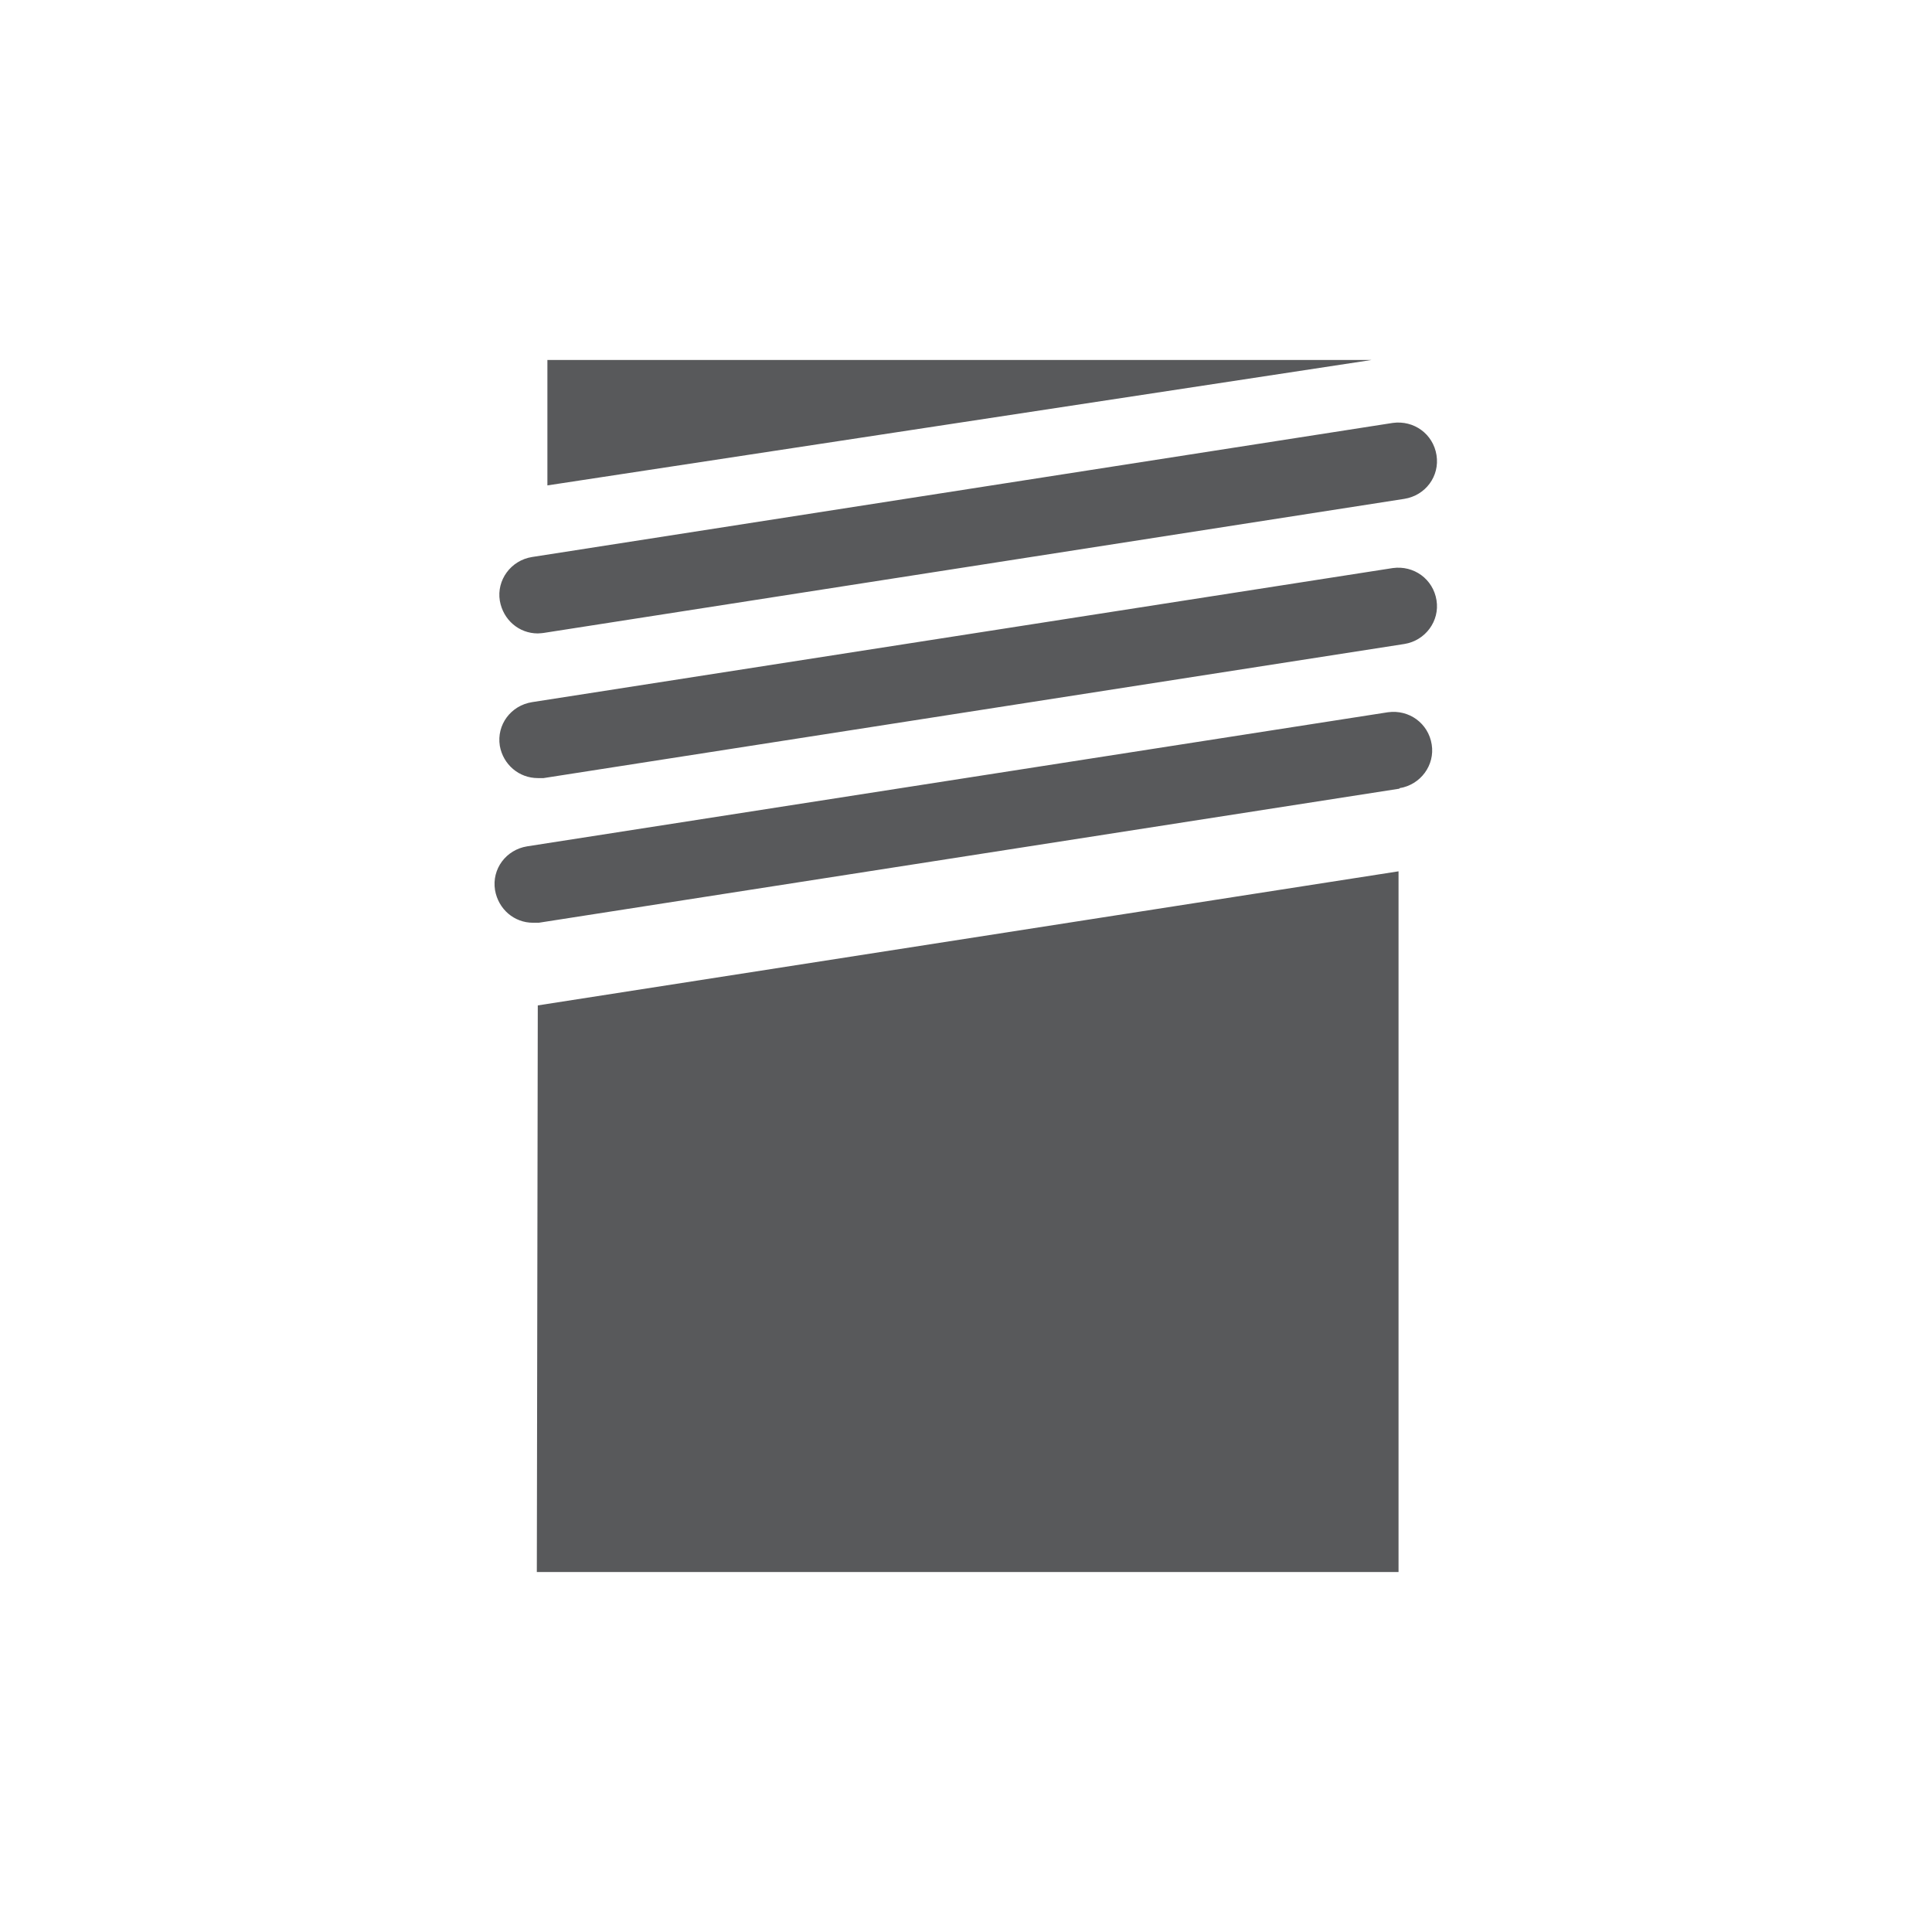 <?xml version="1.0" encoding="UTF-8"?> <svg xmlns="http://www.w3.org/2000/svg" id="Layer_1" version="1.1" viewBox="0 0 40.2 40.2"><defs><style> .st0 { fill: #58595b; } </style></defs><path class="st0" d="M29.22,10.38l-17.91,2.79s-.08.01-.12.01c-.39,0-.72-.28-.79-.68-.07-.43.23-.84.67-.91l17.91-2.79c.44-.06.84.23.91.67.07.44-.23.84-.67.91M29.22,13.4l-17.91,2.79h-.12c-.39,0-.72-.28-.79-.67-.07-.44.23-.84.67-.91l17.91-2.79c.44-.06.84.23.91.67.07.43-.23.84-.67.91M29.12,16.41l-17.91,2.79h-.12c-.39,0-.72-.28-.79-.68-.07-.44.23-.84.67-.91l17.91-2.79c.44-.06.84.23.91.67.07.43-.23.84-.67.91M11.39,7.49h17.15l-17.15,2.61s0-2.61,0-2.61ZM11.17,32.71l.02-11.79,17.91-2.79v14.58H11.17Z"></path></svg> 